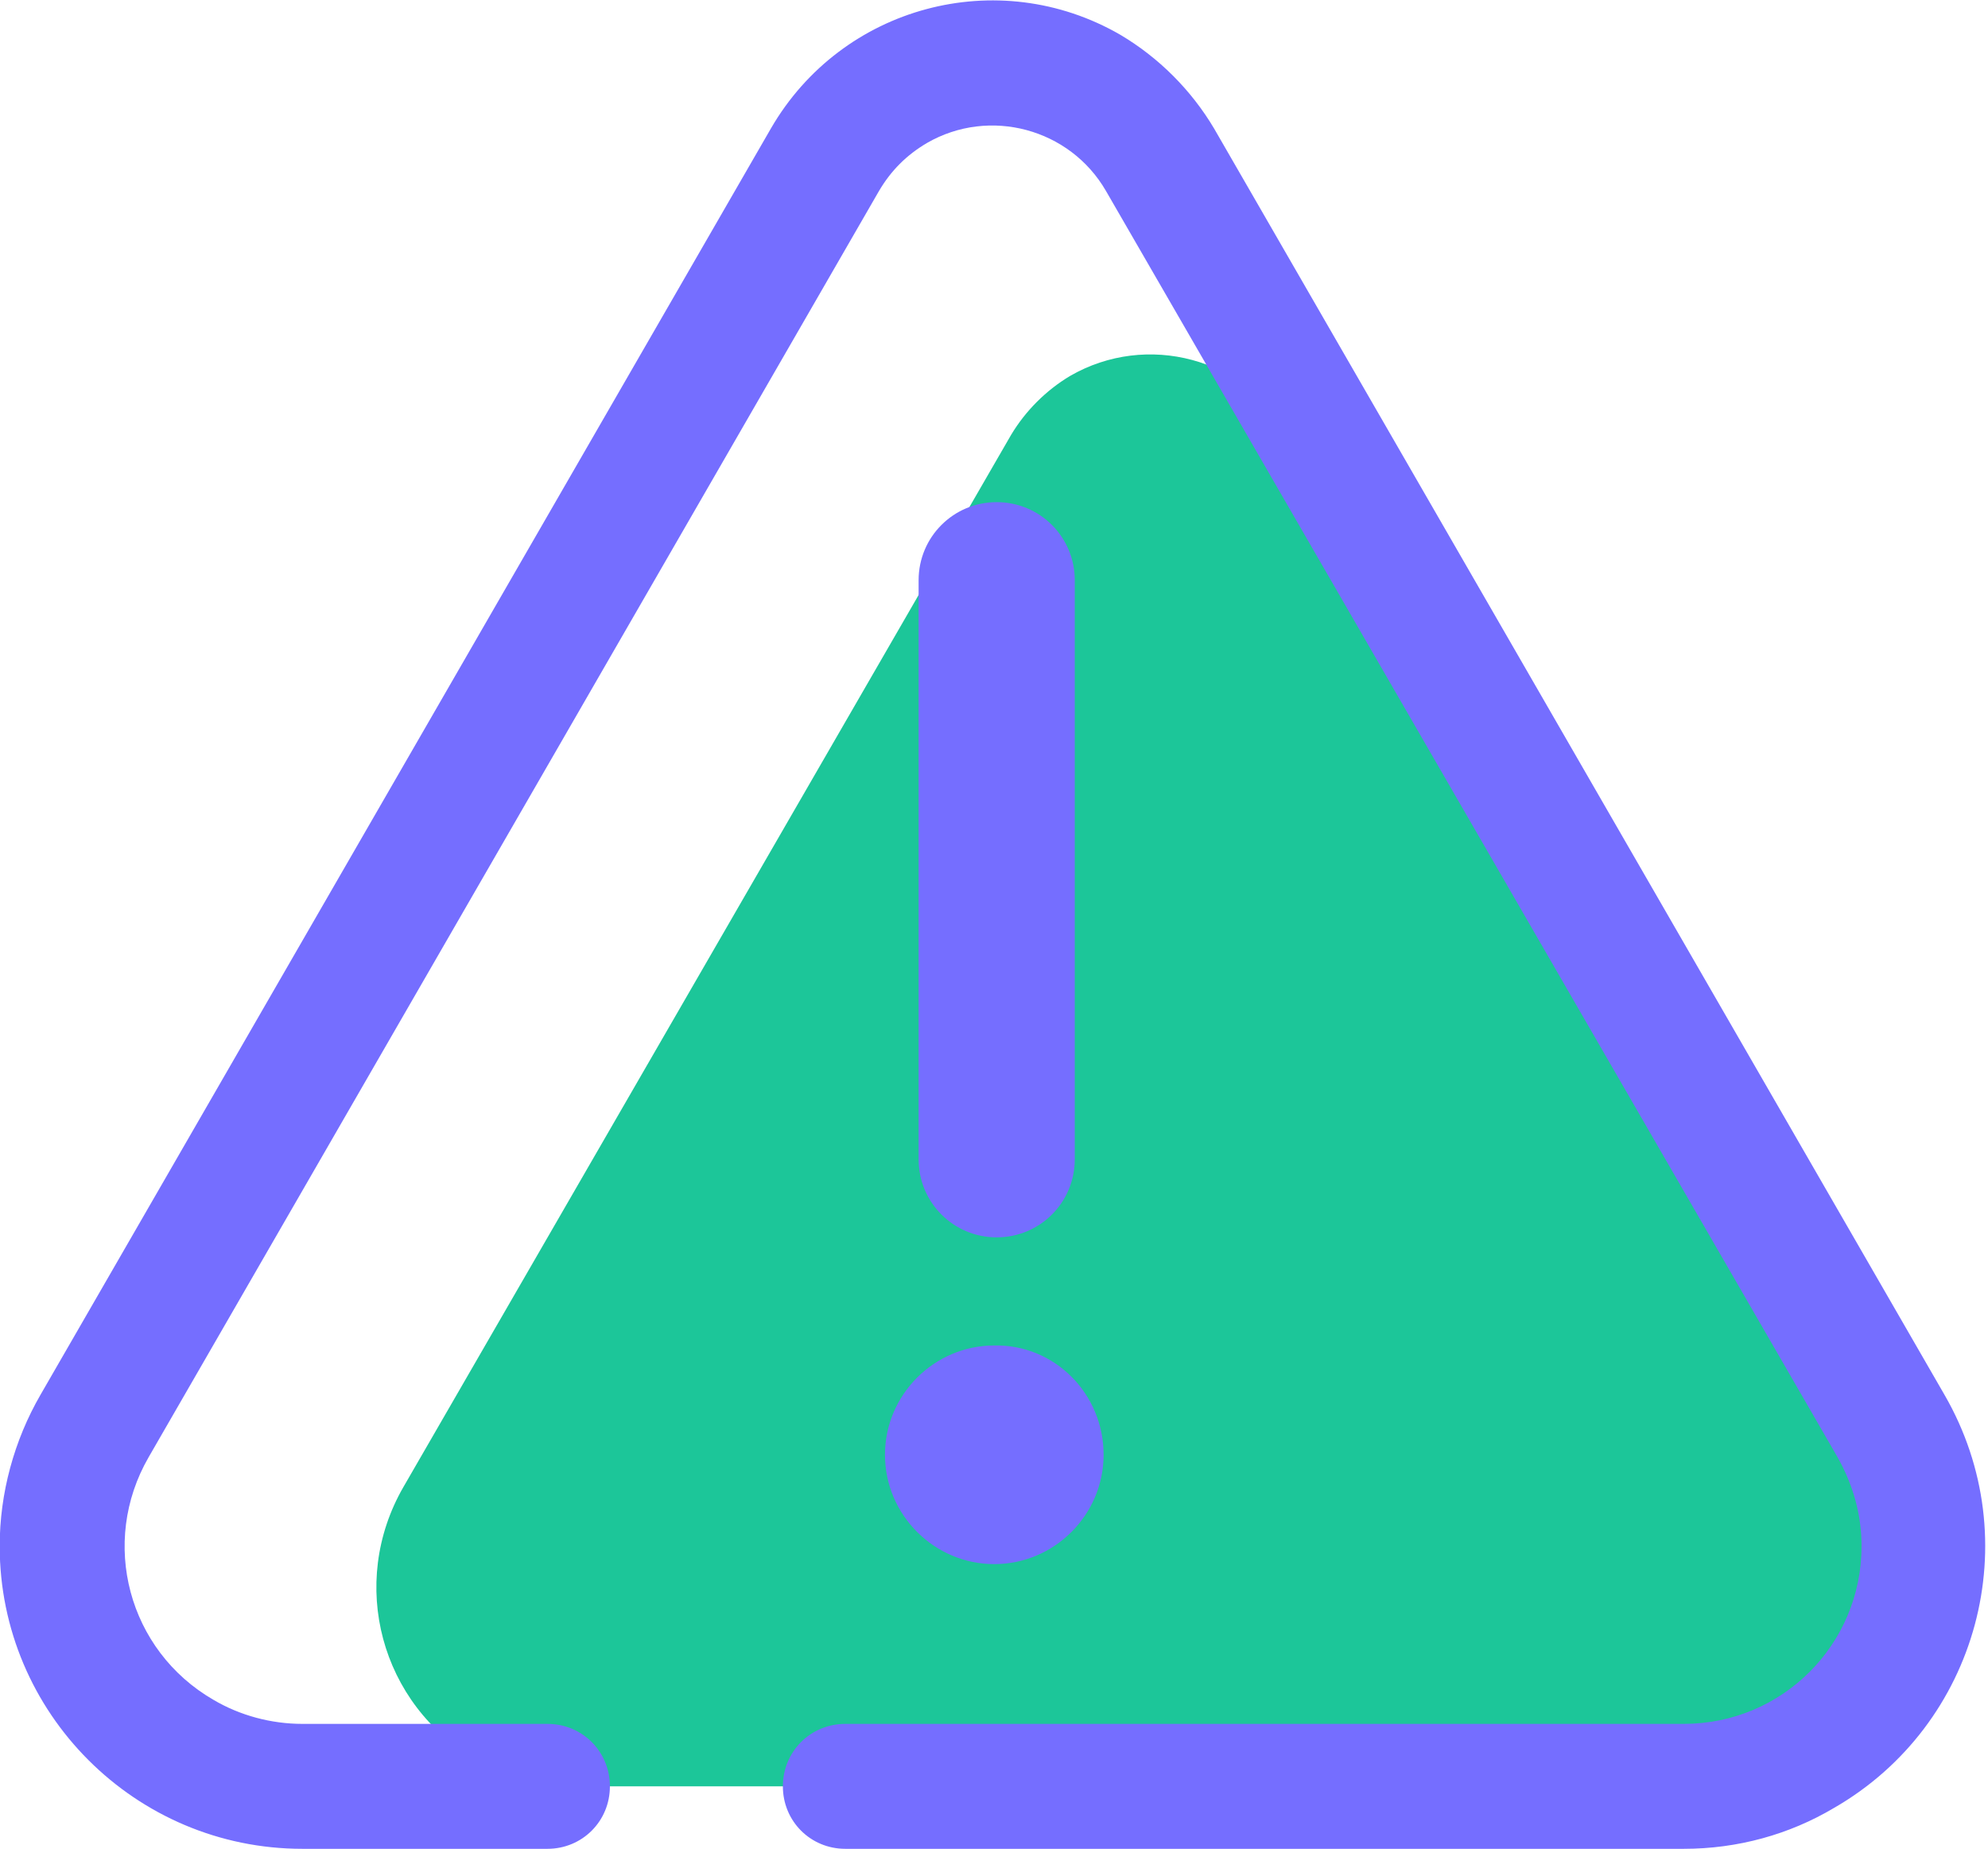 <?xml version="1.0" encoding="UTF-8"?>
<svg xmlns="http://www.w3.org/2000/svg" xmlns:xlink="http://www.w3.org/1999/xlink" version="1.1" id="Layer_1" x="0px" y="0px" viewBox="0 0 165.5 153.9" style="enable-background:new 0 0 165.5 153.9;" xml:space="preserve">
<style type="text/css">
	.st0{fill:#1CC699;}
	.st1{fill:#756EFF;}
</style>
<g id="Group_95" transform="translate(16251.074 -929)">
	<path id="Path_353" class="st0" d="M-16131.9,1077.7h24.4c9.2,0,16.6-7.4,16.6-16.6c0-2.9-0.8-5.8-2.2-8.3l-50.6-87.6   c-3.7-6.4-11.9-8.6-18.3-4.9c-2,1.2-3.7,2.9-4.9,4.9l-50.6,87.6c-4.6,8-1.9,18.1,6.1,22.7c2.5,1.5,5.4,2.2,8.3,2.2h74.2"></path>
	<path id="Path_354" class="st1" d="M-16110.9,1082.9h-69.8c-2.9,0-5.2-2.3-5.2-5.2s2.3-5.2,5.2-5.2h69.8c8.2,0,14.8-6.6,14.8-14.8   c0-2.6-0.7-5.1-2-7.4l-60.9-105.4c-3-5.2-9.7-7-14.9-4c-1.7,1-3,2.3-4,4l-60.8,105.4c-4.1,7.1-1.7,16.1,5.4,20.2   c2.2,1.3,4.8,2,7.4,2h20.4c2.9,0,5.2,2.3,5.2,5.2s-2.3,5.2-5.2,5.2h-20.4c-13.9,0-25.2-11.3-25.2-25.2c0-4.4,1.2-8.8,3.4-12.6   l60.8-105.4c5.9-10.2,18.9-13.7,29.1-7.8c3.2,1.9,5.9,4.6,7.8,7.8l60.8,105.4c7,12.1,2.8,27.5-9.2,34.4   C-16102.1,1081.7-16106.4,1082.9-16110.9,1082.9"></path>
	<path id="Path_355" class="st1" d="M-16168.1,1032c-3.6,0-6.5-2.9-6.5-6.5v-48.2c0-3.6,2.9-6.5,6.5-6.5s6.5,2.9,6.5,6.5v48.2   C-16161.6,1029.1-16164.5,1032-16168.1,1032L-16168.1,1032"></path>
	<path id="Path_356" class="st1" d="M-16159.2,1050.1c0,5-4.1,9.1-9.1,9.1s-9.1-4.1-9.1-9.1s4.1-9.1,9.1-9.1   C-16163.3,1040.9-16159.2,1045-16159.2,1050.1L-16159.2,1050.1"></path>
</g>
</svg>
